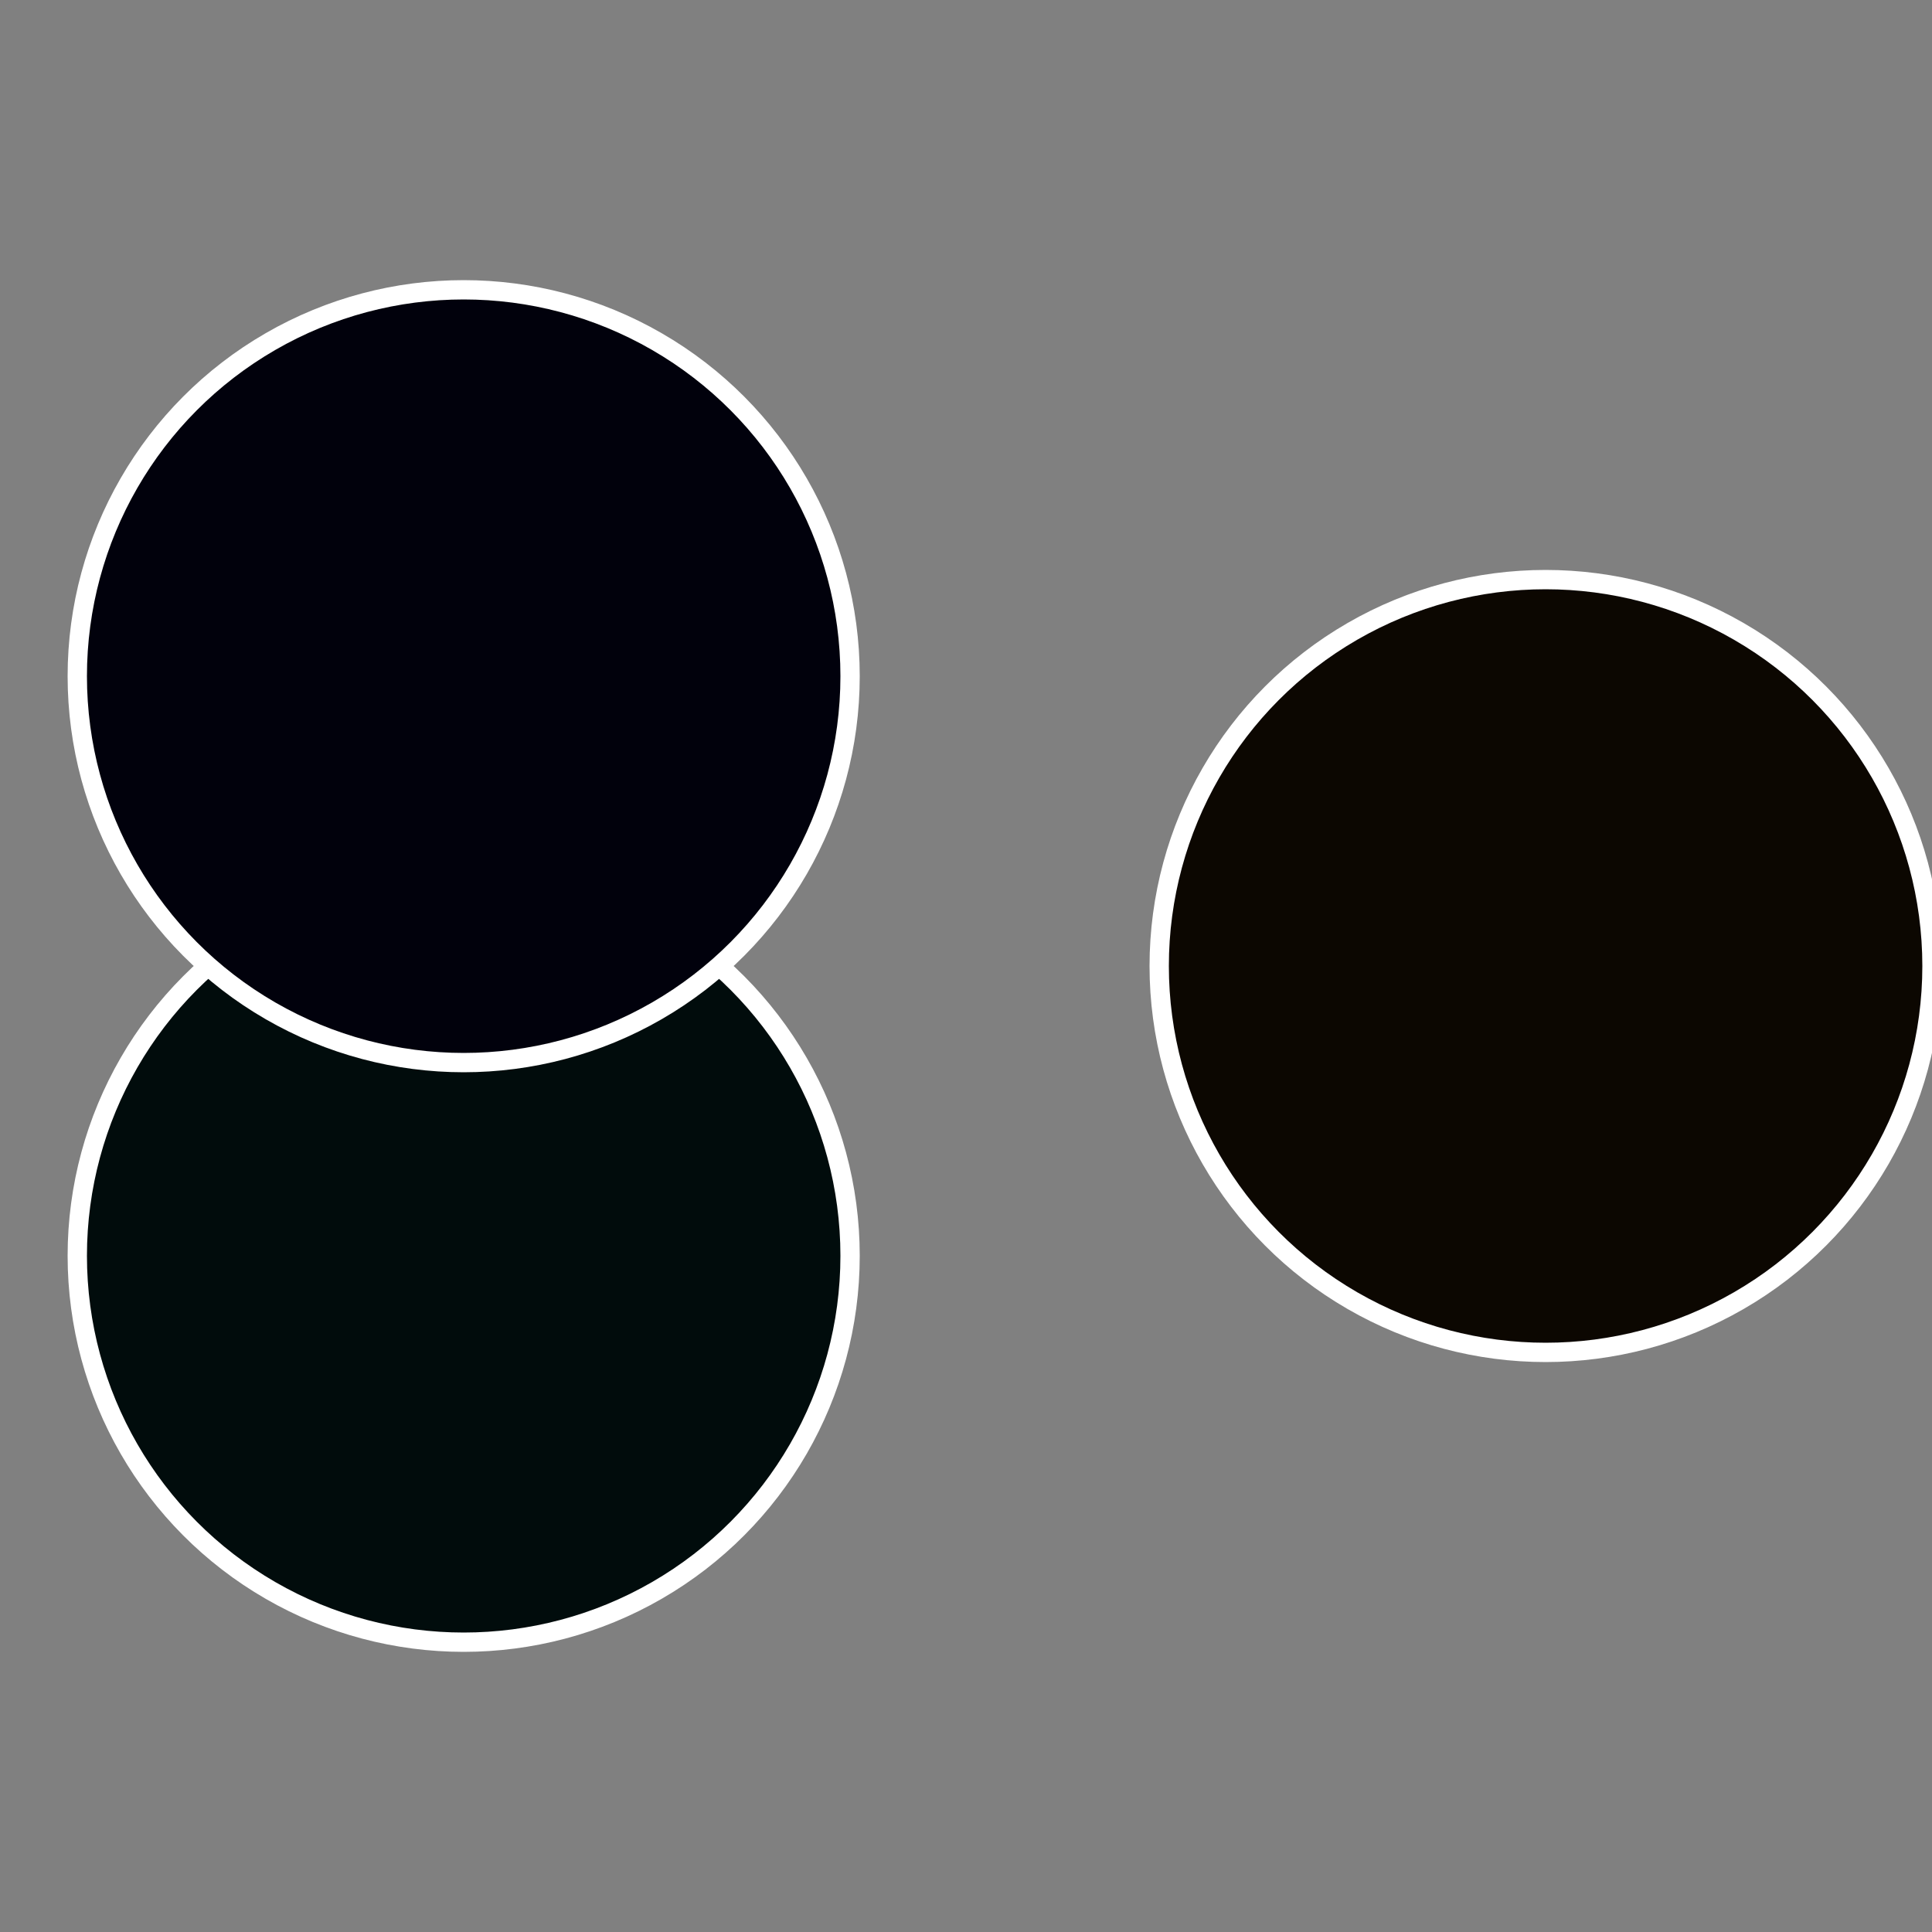 <?xml version="1.0" standalone="no"?>
<svg width="500" height="500" viewBox="-1 -1 2 2" xmlns="http://www.w3.org/2000/svg">
 
                <rect x="-1" y="-1" width="2" height="2" fill="#808080" stroke="none"/>
 
                <circle cx="0.6" cy="0" r="0.4" fill="#0c0701" stroke="#fff" stroke-width="1%" />
             
                <circle cx="-0.52" cy="0.3" r="0.4" fill="#010c0c" stroke="#fff" stroke-width="1%" />
             
                <circle cx="-0.52" cy="-0.3" r="0.4" fill="#01010c" stroke="#fff" stroke-width="1%" />
            </svg>
